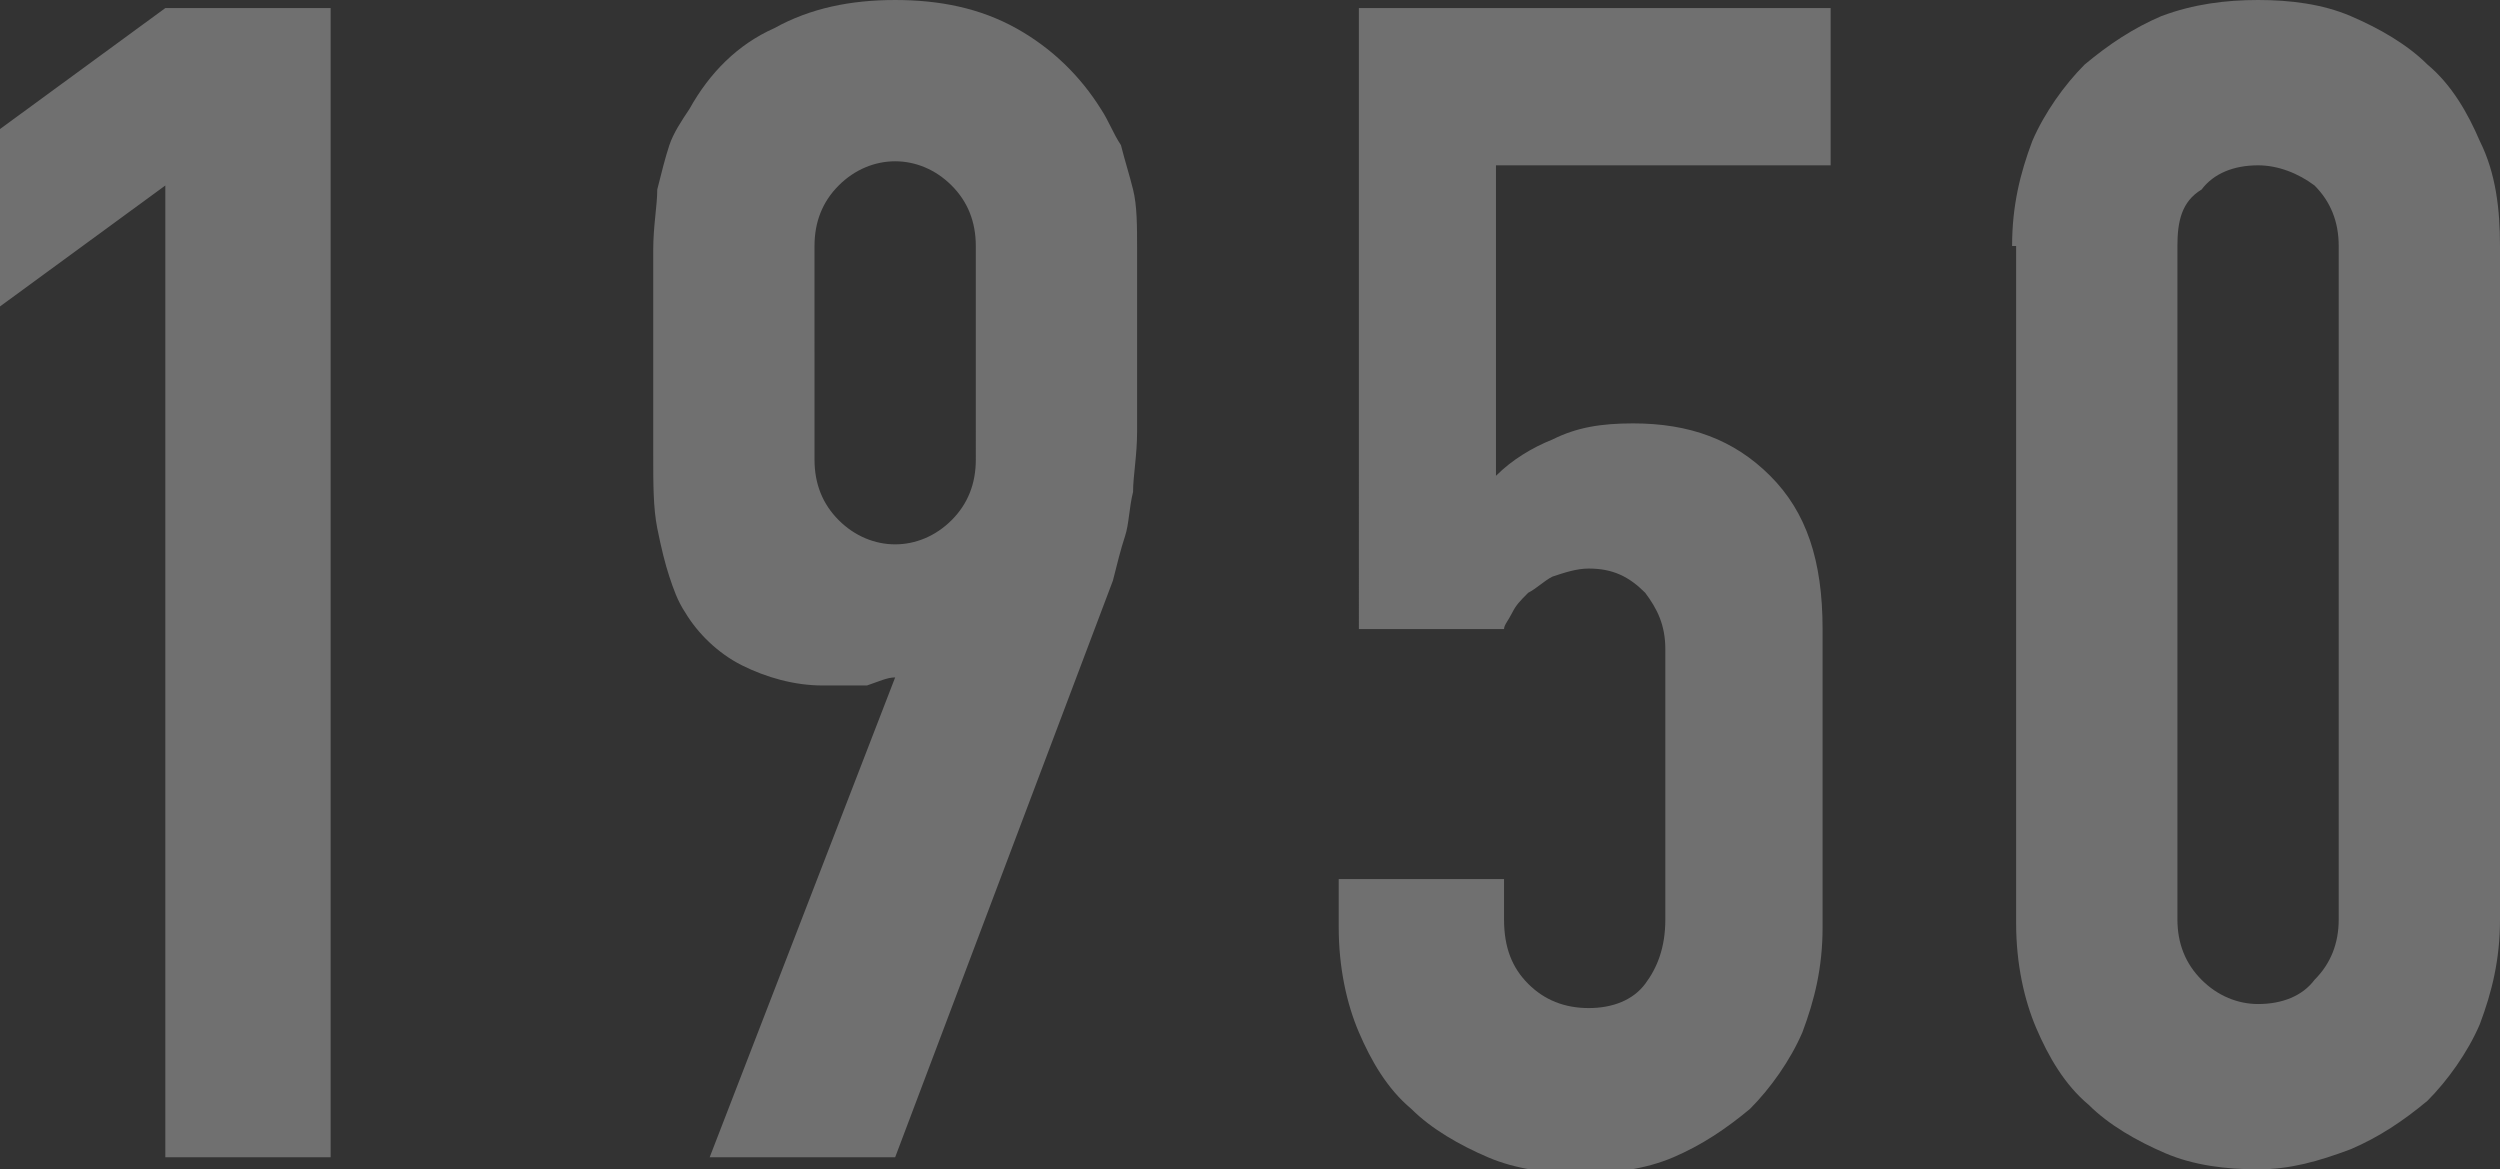 <?xml version="1.0" encoding="utf-8"?>
<!-- Generator: Adobe Illustrator 23.0.0, SVG Export Plug-In . SVG Version: 6.00 Build 0)  -->
<svg version="1.1" xmlns="http://www.w3.org/2000/svg" xmlns:xlink="http://www.w3.org/1999/xlink" x="0px" y="0px"
	 viewBox="0 0 62 29" style="enable-background:new 0 0 62 29;" xml:space="preserve">
<rect x="0" y="0" width="62" height="29" fill="#333333" stroke="none"/>
<style type="text/css">
	.st0{opacity:0.3;}
	.st1{fill:#FFFFFF;}
</style>
<g id="レイヤー_1">
</g>
<g id="編集モード">
	<g class="st0">
		<path class="st1" d="M4.1,4.6L0,7.6V3.2l4.1-3h4.1v28.5H4.1V4.6z"/>
		<path class="st1" d="M22.2,16.8L22.2,16.8c-0.2,0-0.4,0.1-0.7,0.2C21.3,17,20.9,17,20.4,17c-0.7,0-1.4-0.2-2-0.5
			c-0.6-0.3-1.1-0.8-1.4-1.3c-0.2-0.3-0.3-0.6-0.4-0.9c-0.1-0.3-0.2-0.7-0.3-1.2c-0.1-0.5-0.1-1.1-0.1-1.8c0-0.7,0-1.7,0-2.8
			c0-0.9,0-1.7,0-2.3c0-0.6,0.1-1.1,0.1-1.5c0.1-0.4,0.2-0.8,0.3-1.1c0.1-0.3,0.3-0.6,0.5-0.9c0.5-0.9,1.2-1.6,2.1-2
			c0.9-0.5,1.9-0.7,3-0.7s2.1,0.2,3,0.7c0.9,0.5,1.6,1.2,2.1,2c0.2,0.3,0.3,0.6,0.5,0.9C27.9,4,28,4.3,28.1,4.7
			c0.1,0.4,0.1,0.9,0.1,1.5c0,0.6,0,1.4,0,2.3c0,0.9,0,1.6,0,2.2c0,0.6-0.1,1.1-0.1,1.5C28,12.6,28,13,27.9,13.3
			c-0.1,0.3-0.2,0.7-0.3,1.1l-5.4,14.3h-4.6L22.2,16.8z M20.2,11.4c0,0.6,0.2,1.1,0.6,1.5c0.4,0.4,0.9,0.6,1.4,0.6
			c0.5,0,1-0.2,1.4-0.6c0.4-0.4,0.6-0.9,0.6-1.5V6.1c0-0.6-0.2-1.1-0.6-1.5c-0.4-0.4-0.9-0.6-1.4-0.6c-0.5,0-1,0.2-1.4,0.6
			c-0.4,0.4-0.6,0.9-0.6,1.5V11.4z"/>
		<path class="st1" d="M45.2,4.1h-8.1v7.7c0.4-0.4,0.9-0.7,1.4-0.9c0.6-0.3,1.2-0.4,2-0.4c1.4,0,2.5,0.4,3.4,1.3
			c0.9,0.9,1.3,2.1,1.3,3.8v7.4c0,1-0.2,1.8-0.5,2.6c-0.3,0.7-0.8,1.4-1.3,1.9c-0.6,0.5-1.2,0.9-1.9,1.2c-0.7,0.3-1.5,0.4-2.3,0.4
			c-0.8,0-1.6-0.1-2.3-0.4c-0.7-0.3-1.4-0.7-1.9-1.2c-0.6-0.5-1-1.2-1.3-1.9c-0.3-0.7-0.5-1.6-0.5-2.6v-1.2h4.1v1
			c0,0.7,0.2,1.2,0.6,1.6c0.4,0.4,0.9,0.6,1.5,0.6c0.6,0,1.1-0.2,1.4-0.6c0.3-0.4,0.5-0.9,0.5-1.6v-6.7c0-0.6-0.2-1-0.5-1.4
			c-0.4-0.4-0.8-0.6-1.4-0.6c-0.3,0-0.6,0.1-0.9,0.2c-0.2,0.1-0.4,0.3-0.6,0.4c-0.2,0.2-0.3,0.3-0.4,0.5c-0.1,0.2-0.2,0.3-0.2,0.4
			h-3.6V0.2h11.7V4.1z"/>
		<path class="st1" d="M49.9,6.1c0-1,0.2-1.8,0.5-2.6c0.3-0.7,0.8-1.4,1.3-1.9c0.6-0.5,1.2-0.9,1.9-1.2C54.4,0.1,55.2,0,56,0
			c0.8,0,1.6,0.1,2.3,0.4c0.7,0.3,1.4,0.7,1.9,1.2c0.6,0.5,1,1.2,1.3,1.9C61.9,4.3,62,5.2,62,6.1v16.7c0,1-0.2,1.8-0.5,2.6
			c-0.3,0.7-0.8,1.4-1.3,1.9c-0.6,0.5-1.2,0.9-1.9,1.2C57.5,28.8,56.8,29,56,29c-0.8,0-1.6-0.1-2.3-0.4c-0.7-0.3-1.4-0.7-1.9-1.2
			c-0.6-0.5-1-1.2-1.3-1.9c-0.3-0.7-0.5-1.6-0.5-2.6V6.1z M54,22.8c0,0.6,0.2,1.1,0.6,1.5c0.4,0.4,0.9,0.6,1.4,0.6
			c0.6,0,1.1-0.2,1.4-0.6c0.4-0.4,0.6-0.9,0.6-1.5V6.1c0-0.6-0.2-1.1-0.6-1.5C57,4.3,56.5,4.1,56,4.1c-0.6,0-1.1,0.2-1.4,0.6
			C54.1,5,54,5.5,54,6.1V22.8z"/>
	</g>
</g>
</svg>
